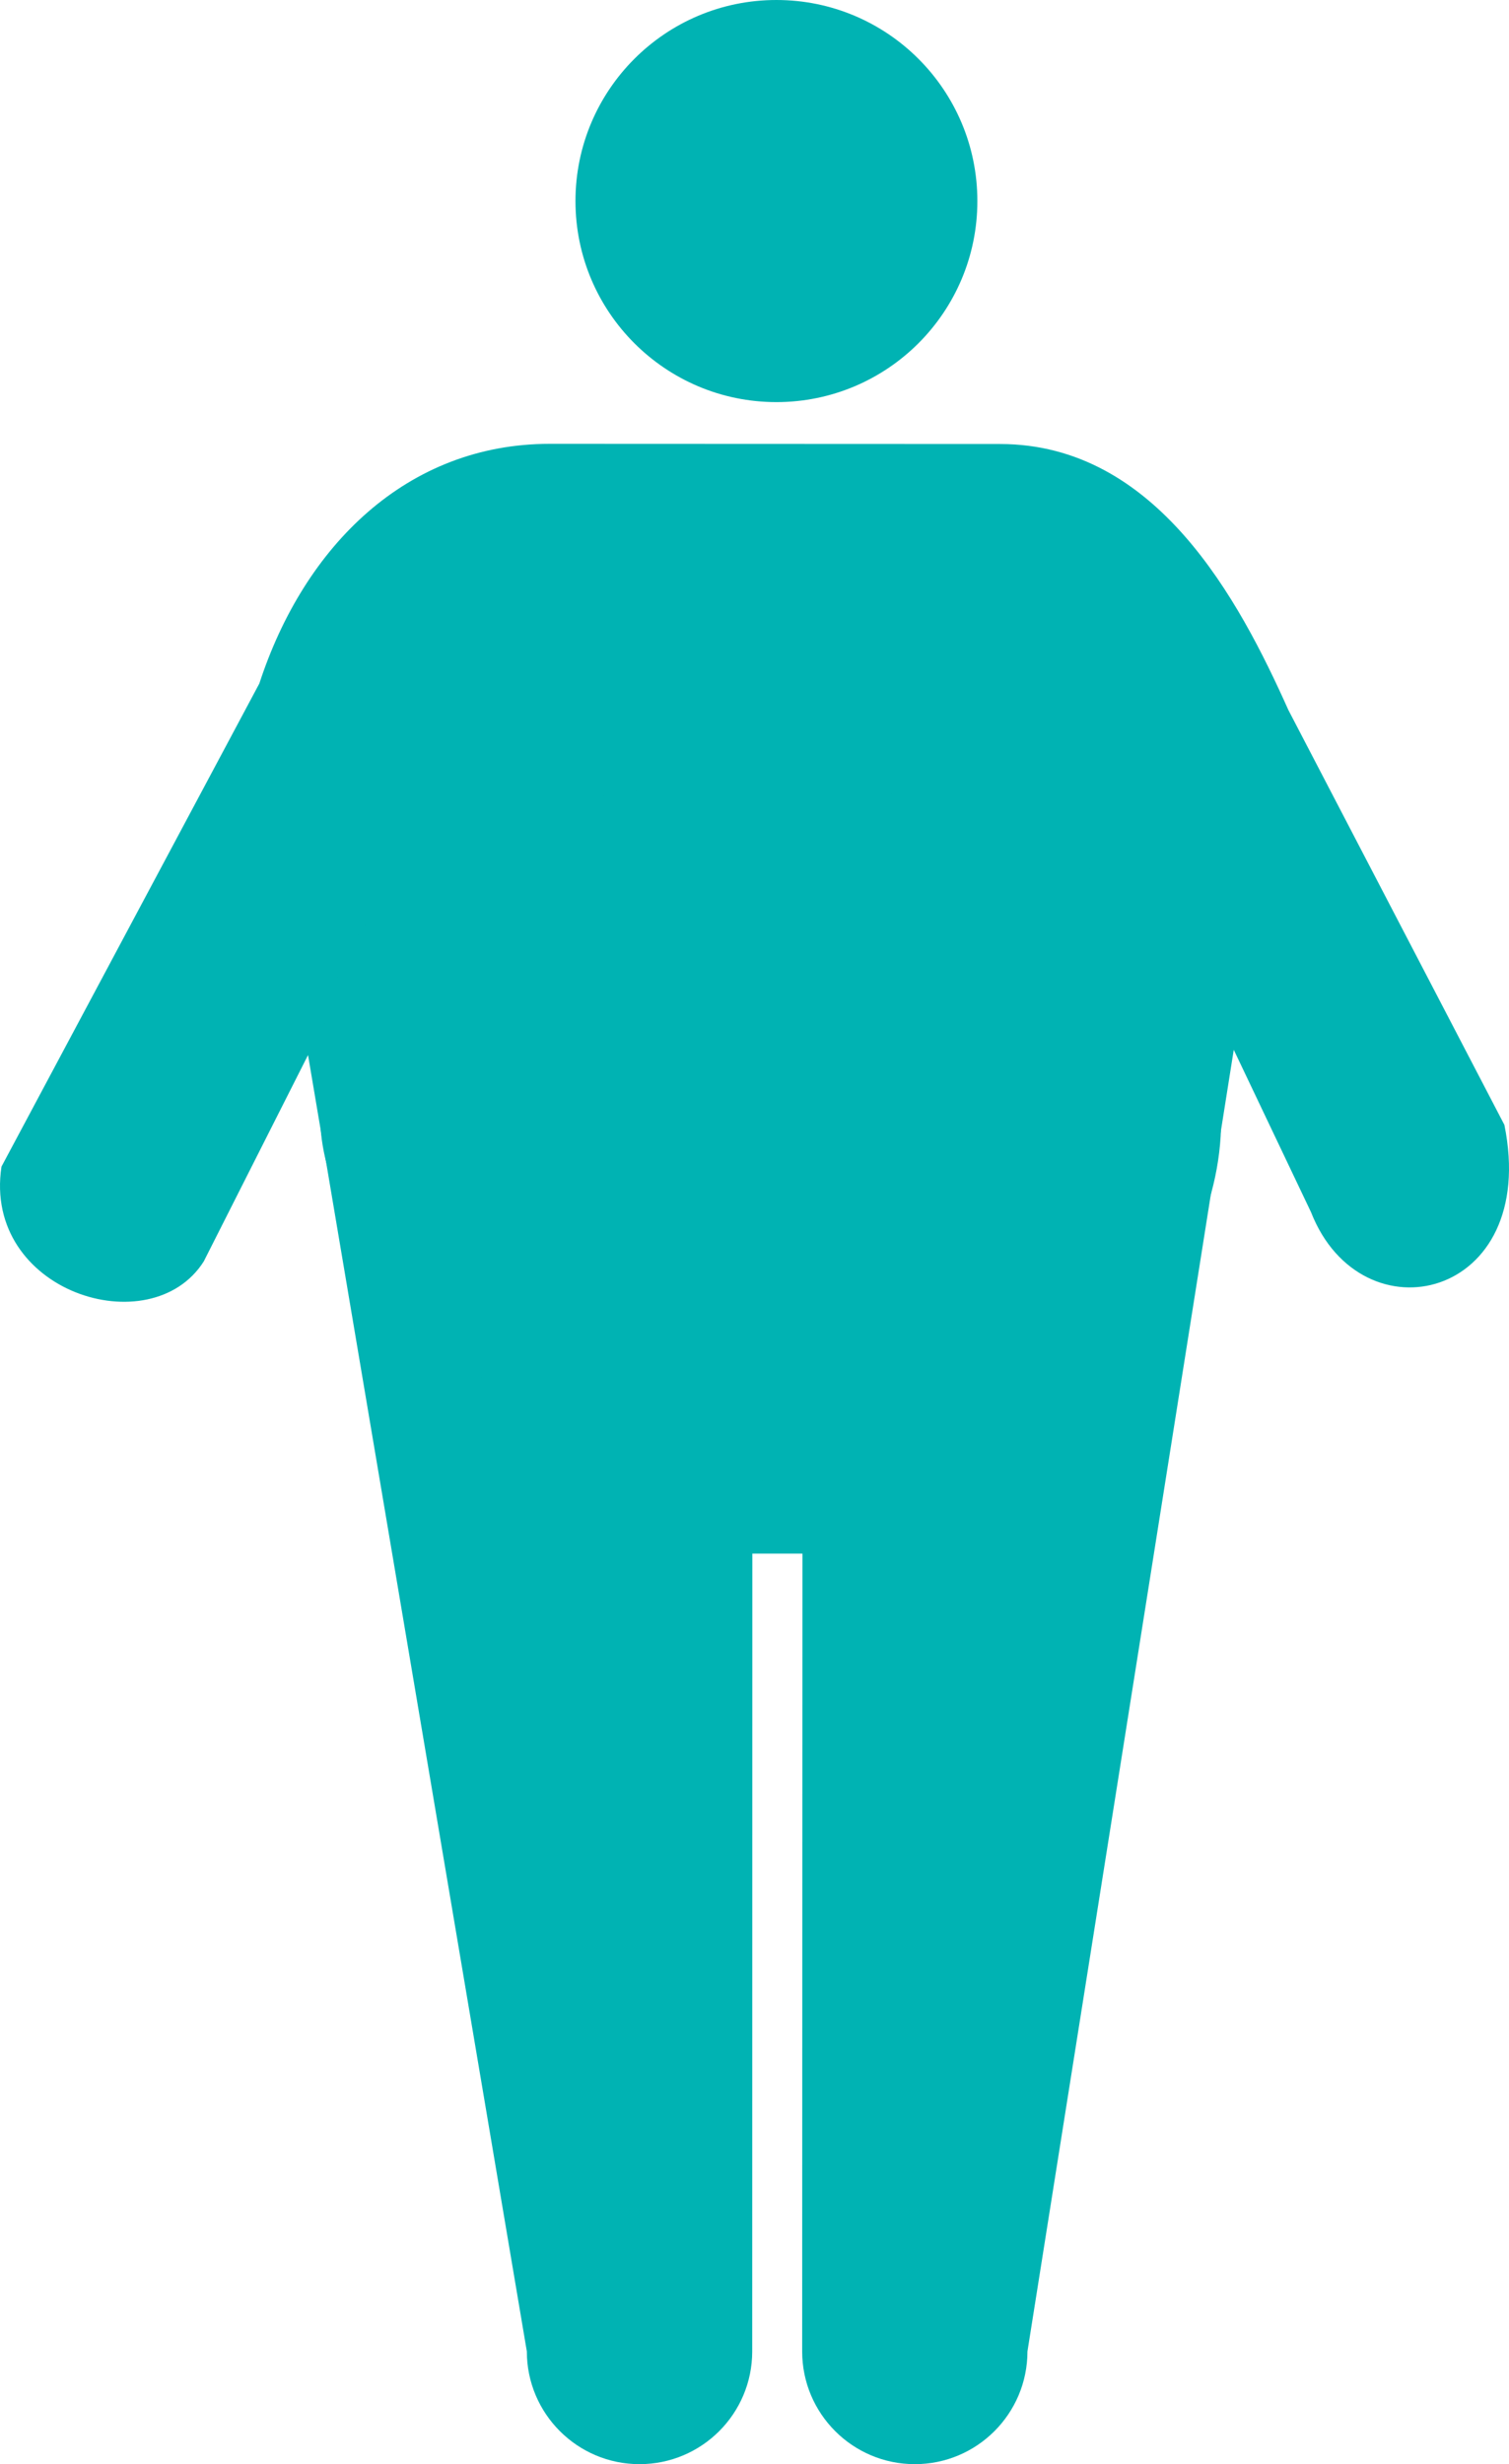 <!-- Generator: Adobe Illustrator 19.0.1, SVG Export Plug-In  -->
<svg version="1.1"
	 xmlns="http://www.w3.org/2000/svg" xmlns:xlink="http://www.w3.org/1999/xlink" xmlns:a="http://ns.adobe.com/AdobeSVGViewerExtensions/3.0/"
	 x="0px" y="0px" width="49.743px" height="81.186px" viewBox="0 0 49.743 81.186"
	 style="enable-background:new 0 0 49.743 81.186;" xml:space="preserve">
<style type="text/css">
	.st0{fill:#00B3B3;}
</style>
<defs>
</defs>
<g>
	<g>
		<circle class="st0" cx="25.594" cy="6.624" r="6.624"/>
		<path class="st0" d="M17.367,77.472c0,2.05,1.665,3.714,3.714,3.714c2.053,0,3.715-1.664,3.715-3.714L24.8,51.186h1.652
			l-0.009,26.286c0,2.05,1.663,3.714,3.714,3.714c2.05,0,3.712-1.664,3.712-3.714l7.598-47.911l-5.951-5.8l7.7,16.175
			c1.667,4.25,7.542,2.875,6.375-2.875L42.469,23.39c-1.629-3.637-4.355-8.761-9.503-8.761l-14.847-0.006
			c-4.69,0-8.085,3.347-9.57,7.896l-8.5,15.917c-0.625,4.125,4.917,5.875,6.667,3.125l8.998-17.799l-6.248,6.924L17.367,77.472z"/>
	</g>
	<path class="st0" d="M40.238,37.436c-0.347,5.738-6.293,11.375-14.647,11.375s-14.59-6.965-15.01-11.5
		c-0.834-9,6.176-11.5,14.531-11.5S40.715,29.561,40.238,37.436z"/>
</g>
</svg>